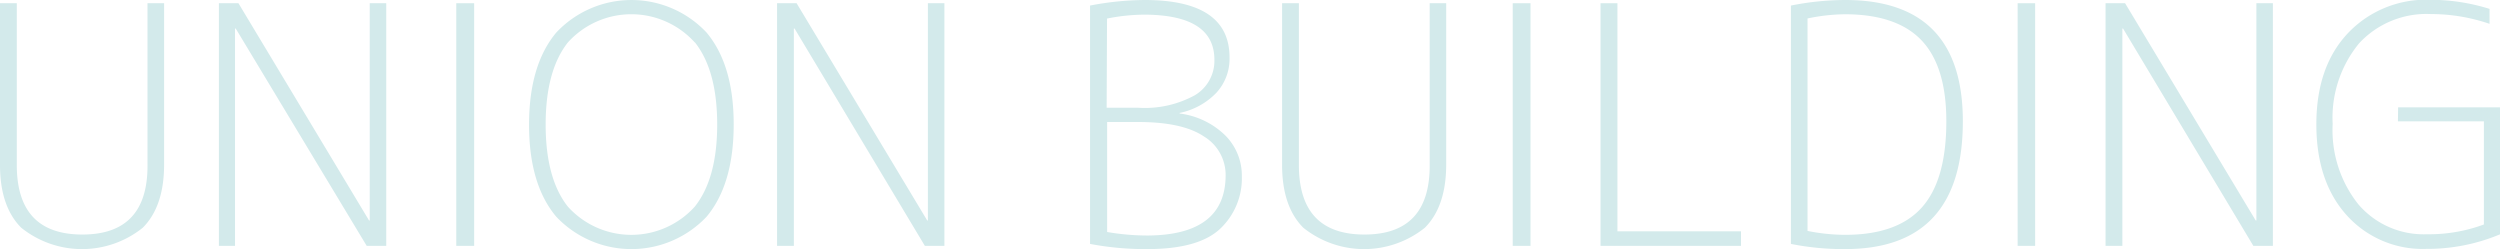 <svg id="レイヤー_1" data-name="レイヤー 1" xmlns="http://www.w3.org/2000/svg" viewBox="0 0 255.93 25.5"><defs><style>.cls-1{fill:#d3eaeb;}</style></defs><title>logo</title><path class="cls-1" d="M247.38,181.76v16.57q0,7.11,6.71,7.11t6.67-7.11V181.76h1.7v16.51q0,4.28-2.18,6.47a9.94,9.94,0,0,1-12.45,0q-2.18-2.19-2.17-6.47V181.76Z" transform="translate(-245.66 -181.43)"/><path class="cls-1" d="M268.07,206.6V181.76h2L283.44,204h.07V181.76h1.69V206.6h-2l-13.41-22.25h-.07V206.6Z" transform="translate(-245.66 -181.43)"/><path class="cls-1" d="M292.37,206.6V181.76h1.83V206.6Z" transform="translate(-245.66 -181.43)"/><path class="cls-1" d="M318,203.61a10.59,10.59,0,0,1-15.4,0q-2.78-3.31-2.78-9.41t2.78-9.43a10.55,10.55,0,0,1,15.4,0q2.78,3.33,2.77,9.43T318,203.61Zm-1.21-17.83a8.75,8.75,0,0,0-13,0c-1.52,1.93-2.27,4.73-2.27,8.4s.75,6.48,2.27,8.4a8.75,8.75,0,0,0,13,0q2.29-2.88,2.29-8.4T316.81,185.78Z" transform="translate(-245.66 -181.43)"/><path class="cls-1" d="M325.21,206.6V181.76h2L340.58,204h.07V181.76h1.69V206.6h-2L327,184.35h-.07V206.6Z" transform="translate(-245.66 -181.43)"/><path class="cls-1" d="M372.79,199.46a7.09,7.09,0,0,1-2.21,5.38q-2.2,2.08-7.42,2.09a30.25,30.25,0,0,1-5.91-.53V182a30.34,30.34,0,0,1,5.58-.57q8.7,0,8.7,5.88a5.13,5.13,0,0,1-1.36,3.63,7.21,7.21,0,0,1-3.75,2.05v.06a8.12,8.12,0,0,1,4.69,2.26A5.81,5.81,0,0,1,372.79,199.46Zm-13.84-7h3.22a10.67,10.67,0,0,0,5.81-1.28,4.1,4.1,0,0,0,2-3.63c0-3.06-2.37-4.59-7.11-4.62a19.81,19.81,0,0,0-3.88.4Zm12.18,6.94a4.6,4.6,0,0,0-2.22-4c-1.49-1-3.73-1.48-6.74-1.48H359v11.26a24.33,24.33,0,0,0,4.21.36Q371.13,205.47,371.13,199.36Z" transform="translate(-245.66 -181.43)"/><path class="cls-1" d="M378.63,181.76v16.57q0,7.11,6.71,7.11t6.68-7.11V181.76h1.69v16.51q0,4.28-2.18,6.47a9.94,9.94,0,0,1-12.45,0q-2.18-2.19-2.17-6.47V181.76Z" transform="translate(-245.66 -181.43)"/><path class="cls-1" d="M400.52,206.6V181.76h1.82V206.6Z" transform="translate(-245.66 -181.43)"/><path class="cls-1" d="M411.24,181.76v23.35h12.65v1.49H409.51V181.76Z" transform="translate(-245.66 -181.43)"/><path class="cls-1" d="M446.6,193.85q0,13.08-12.05,13.08a27.31,27.31,0,0,1-5.55-.53V182a28.65,28.65,0,0,1,5.55-.57Q446.6,181.43,446.6,193.85Zm-1.69,0q0-5.61-2.53-8.28t-7.83-2.68a19.3,19.3,0,0,0-3.85.43v21.75a19.61,19.61,0,0,0,3.85.4q5.34,0,7.85-2.8T444.91,193.85Z" transform="translate(-245.66 -181.43)"/><path class="cls-1" d="M452.21,206.6V181.76H454V206.6Z" transform="translate(-245.66 -181.43)"/><path class="cls-1" d="M461.21,206.6V181.76h2L476.58,204h.07V181.76h1.69V206.6h-2L463,184.35h-.07V206.6Z" transform="translate(-245.66 -181.43)"/><path class="cls-1" d="M491.16,192.42h10.43v13a19.29,19.29,0,0,1-7.57,1.49,10.45,10.45,0,0,1-8.11-3.43q-3.12-3.45-3.12-9.32t3.19-9.29a11,11,0,0,1,8.47-3.46,20.28,20.28,0,0,1,6.07.93v1.53a18.47,18.47,0,0,0-6-1,9.39,9.39,0,0,0-7.36,3,12,12,0,0,0-2.7,8.25,12.17,12.17,0,0,0,2.64,8.24,8.79,8.79,0,0,0,7,3.05,16.11,16.11,0,0,0,5.84-1V193.85h-8.8Z" transform="translate(-245.66 -181.43)"/></svg>